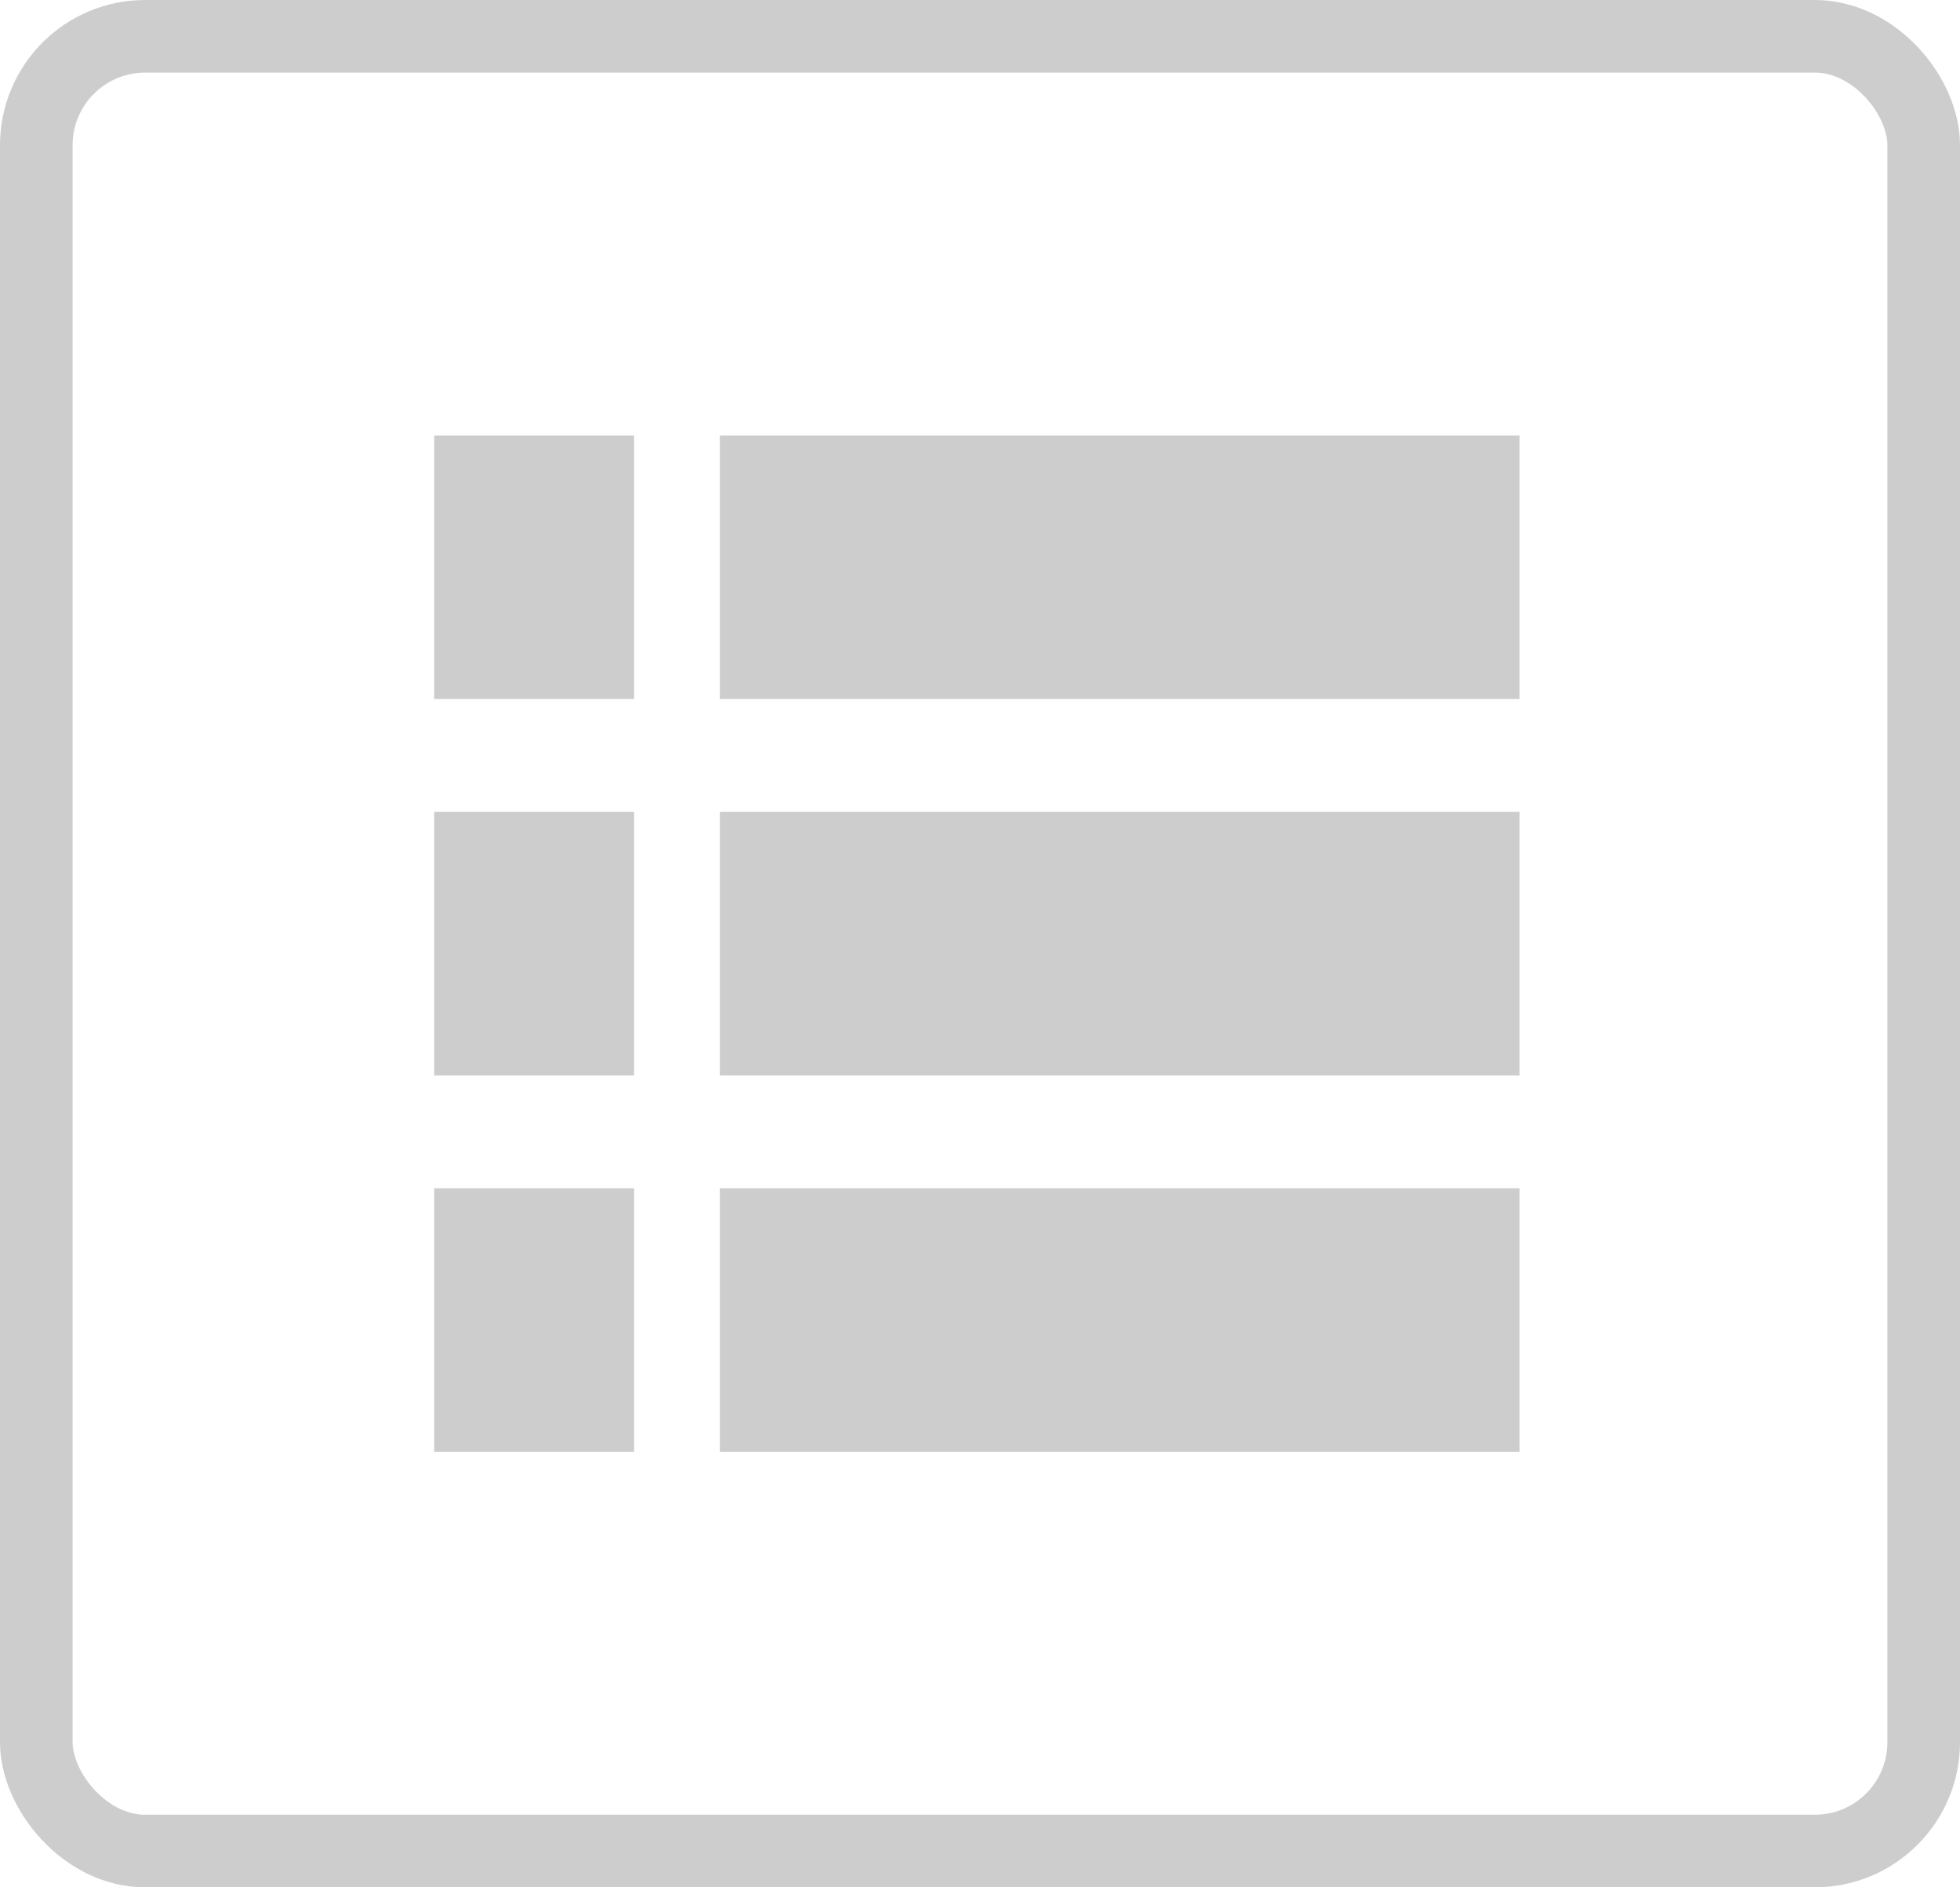 <svg width="27" height="26" viewBox="0 0 27 26" fill="none" xmlns="http://www.w3.org/2000/svg">
<rect opacity="0.5" x="0.5" y="0.5" width="26" height="25" rx="1.5" stroke="#9D9D9D"/>
<path opacity="0.5" fill-rule="evenodd" clip-rule="evenodd" d="M8.735 6H5.981V9.63H8.735V6ZM20.933 6H9.916V9.63H20.933V6ZM5.981 11.185H8.735V14.815H5.981V11.185ZM20.933 11.185H9.916V14.815H20.933V11.185ZM5.981 16.37H8.735V20H5.981V16.37ZM20.933 16.37H9.916V20H20.933V16.37Z" fill="#9D9D9D"/>
</svg>
